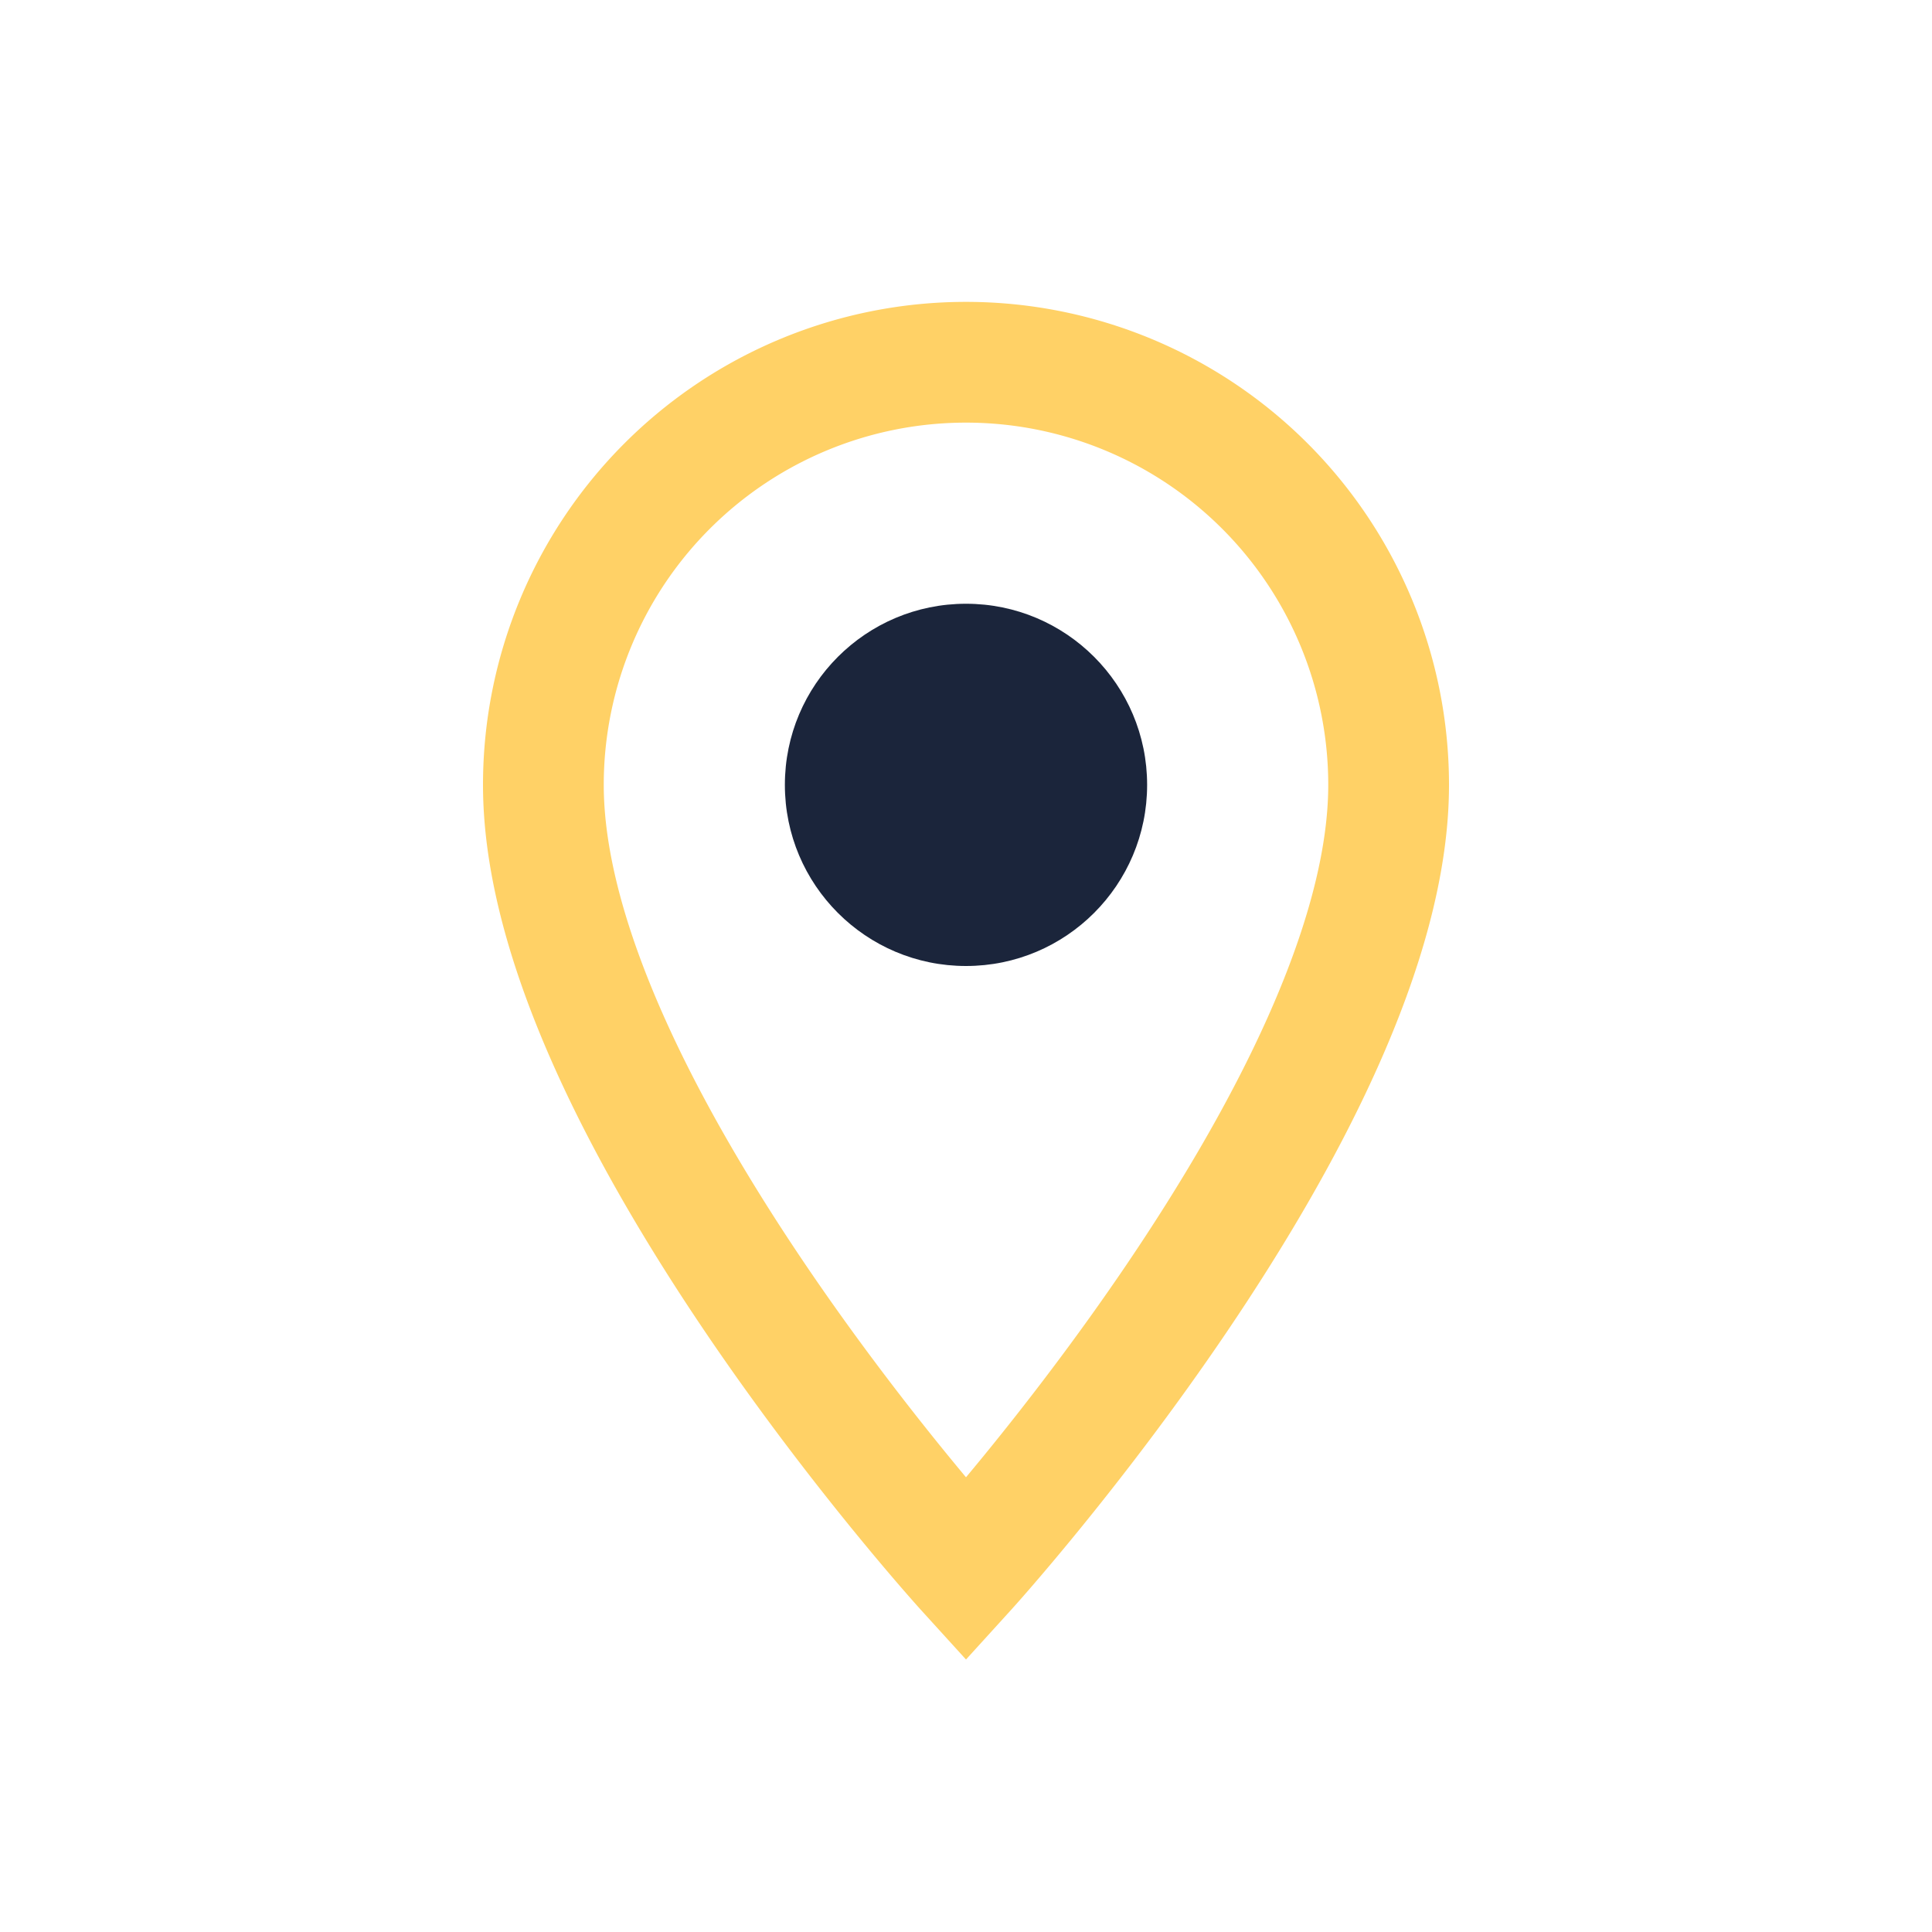 <?xml version="1.0" encoding="UTF-8"?>
<svg xmlns="http://www.w3.org/2000/svg" width="32" height="32" viewBox="0 0 32 32"><path d="M16 26s-7-7.7-7-13a7 7 0 0114 0c0 5.3-7 13-7 13z" fill="none" stroke="#FFD166" stroke-width="2"/><circle cx="16" cy="13" r="3" fill="#1B253B"/></svg>